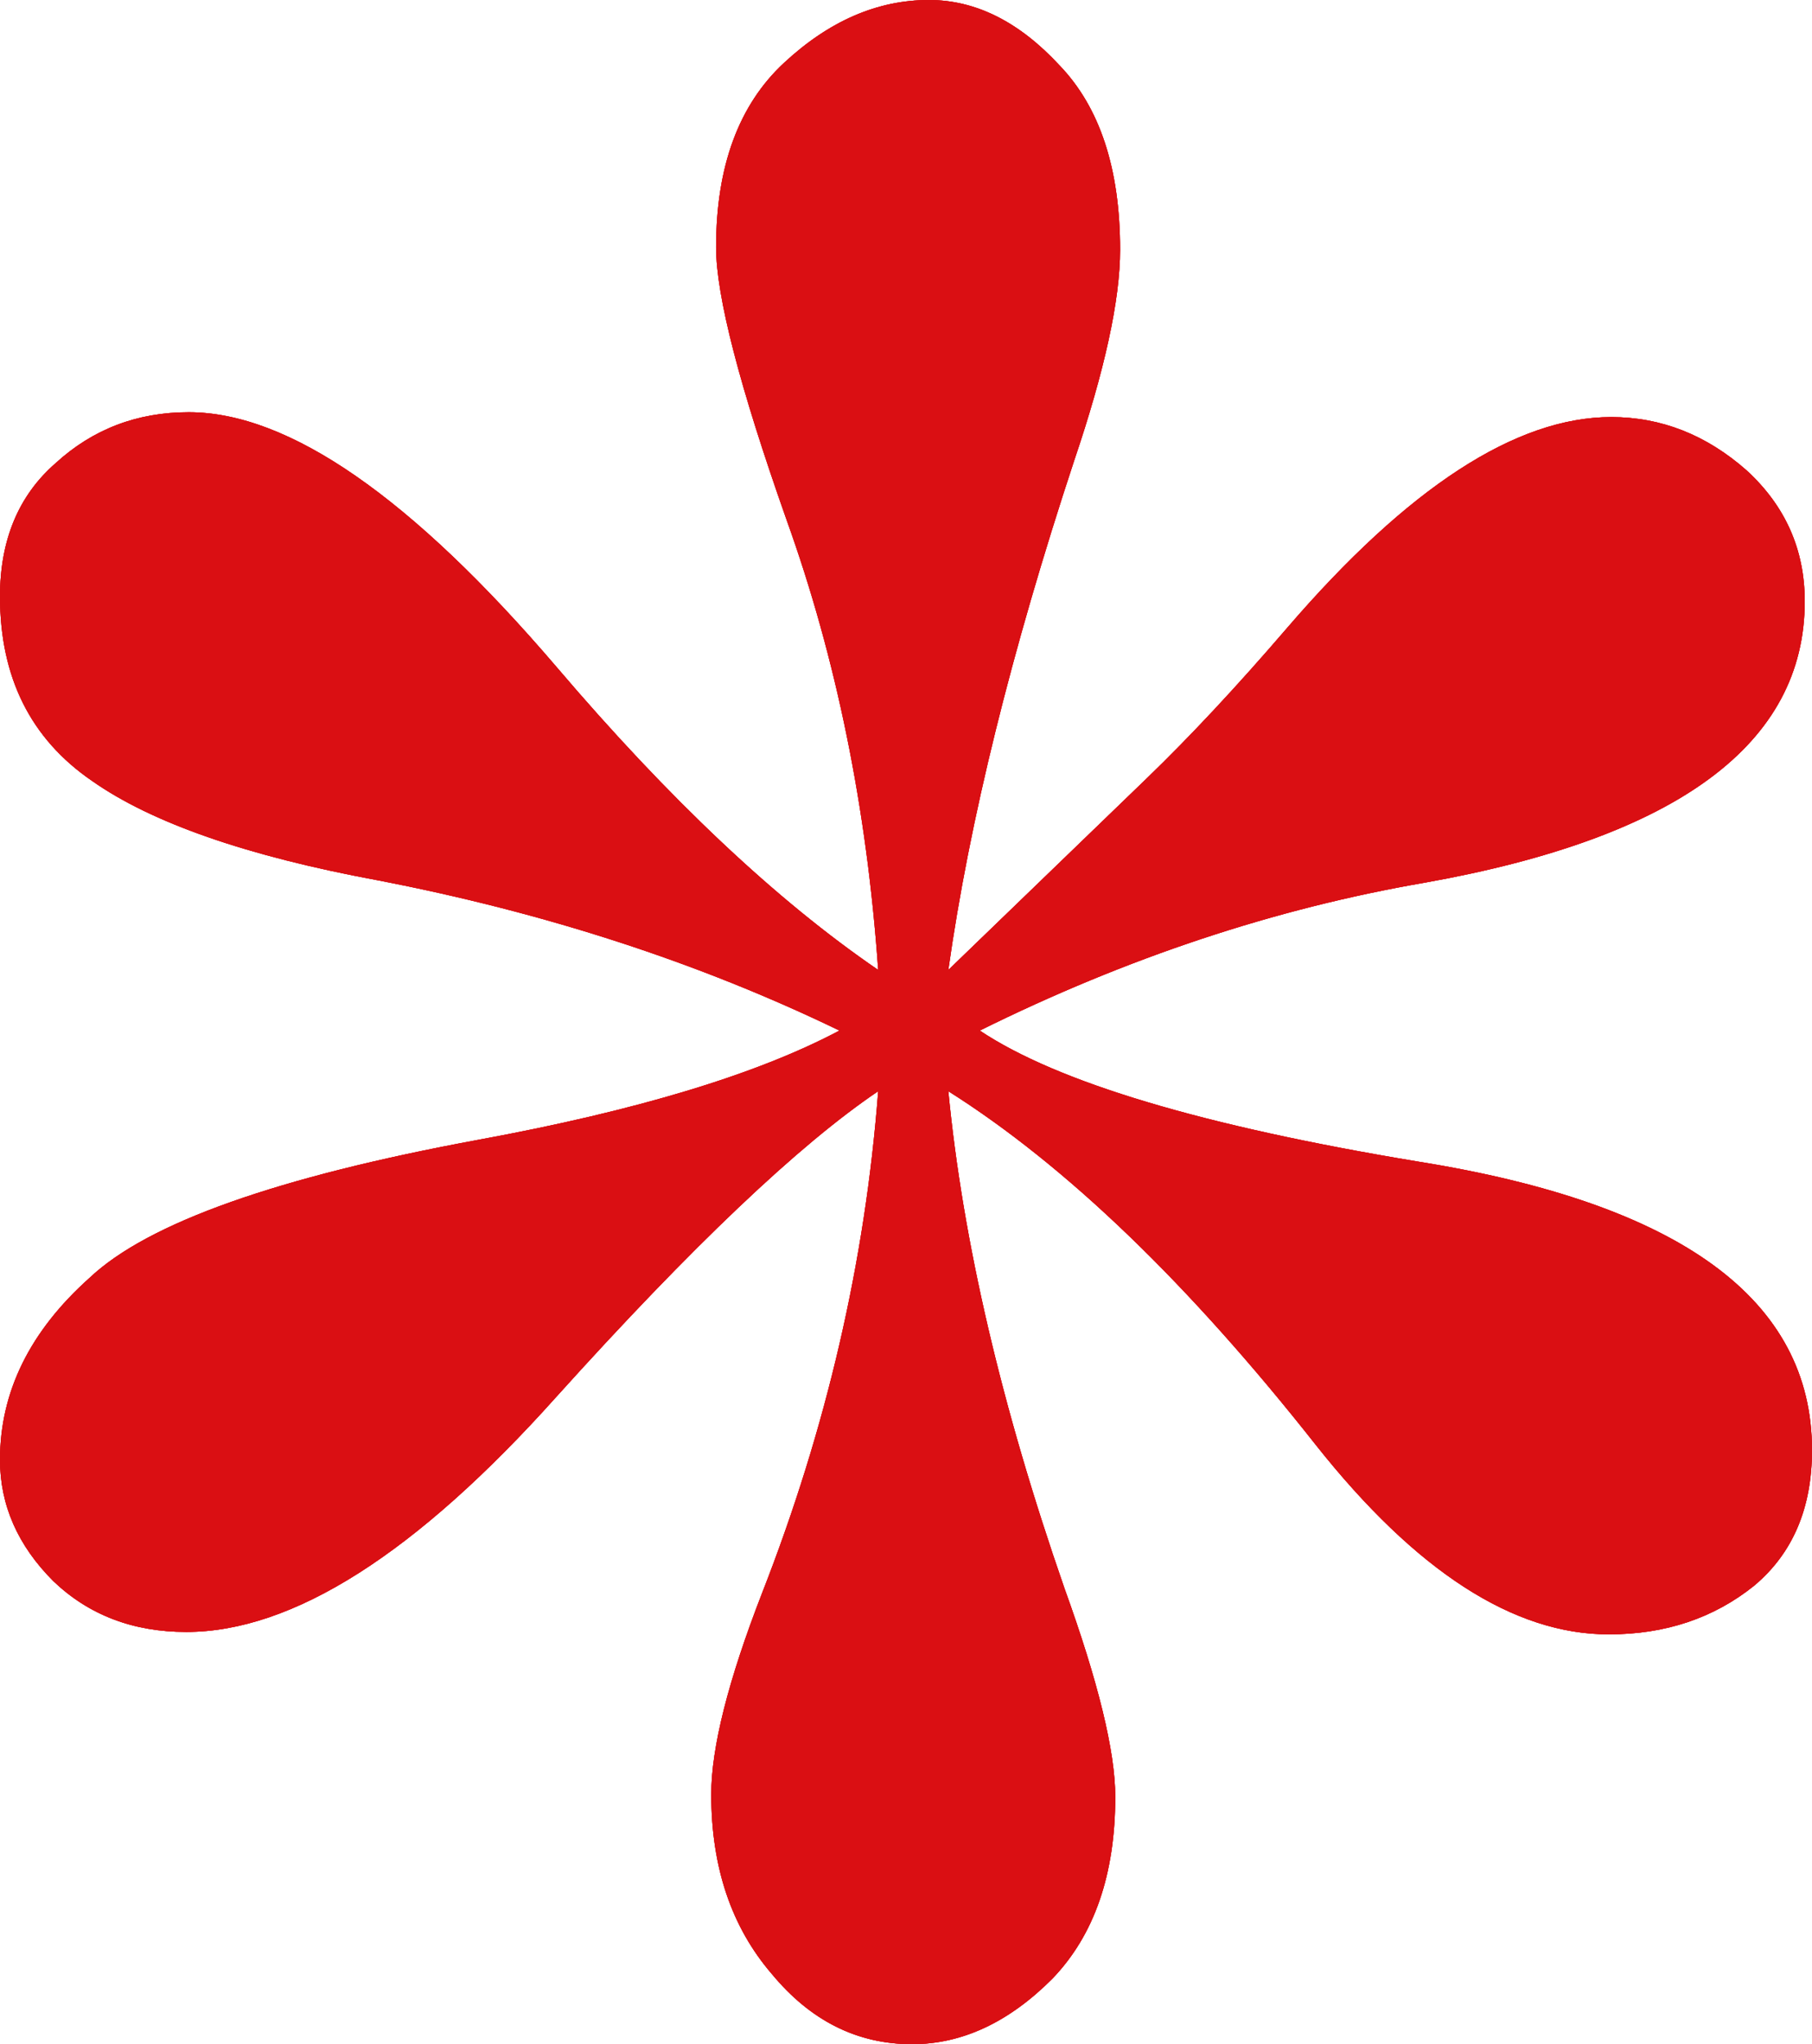 <?xml version="1.0" encoding="UTF-8"?> <svg xmlns="http://www.w3.org/2000/svg" width="242" height="273" viewBox="0 0 242 273" fill="none"><g clip-path="url(#clip0_5858_11)"><path d="M126.654 129.537C129.454 109.675 135.055 87.006 143.455 61.53C147.548 49.44 149.594 40.049 149.594 33.356C149.594 22.561 146.902 14.357 141.517 8.744C136.132 2.915 130.316 0 124.069 0C117.177 0 110.715 2.807 104.684 8.42C98.652 14.033 95.637 22.237 95.637 33.032C95.637 39.509 98.76 51.599 105.007 69.302C111.684 87.87 115.777 107.948 117.284 129.537C103.714 120.254 89.39 106.76 74.312 89.057C54.927 66.388 38.556 55.053 25.202 55.053C18.309 55.053 12.385 57.32 7.431 61.854C2.477 66.172 0 72.109 0 79.665C0 90.46 4.093 98.664 12.278 104.278C20.247 109.891 32.956 114.317 50.403 117.555C72.805 121.873 93.375 128.566 112.115 137.633C101.13 143.463 85.082 148.32 63.973 152.206C37.049 157.172 19.709 163.325 11.955 170.665C3.985 177.79 0 185.886 0 194.954C0 200.999 2.369 206.396 7.108 211.146C11.847 215.68 17.77 217.947 24.878 217.947C39.095 217.947 55.573 207.476 74.312 186.534C92.406 166.456 106.73 152.854 117.284 145.73C115.561 168.399 110.392 190.744 101.776 212.765C97.252 224.423 94.991 233.383 94.991 239.644C94.991 249.359 97.683 257.348 103.068 263.609C108.238 269.869 114.484 273 121.808 273C128.485 273 134.732 270.085 140.547 264.256C146.148 258.427 148.948 250.331 148.948 239.968C148.948 233.923 146.686 224.639 142.163 212.117C133.762 187.937 128.593 165.808 126.654 145.73C142.378 155.661 158.748 171.421 175.765 193.011C189.12 209.851 202.151 218.27 214.86 218.27C222.399 218.27 228.861 216.111 234.246 211.794C239.415 207.476 242 201.431 242 193.658C242 173.58 224.445 160.734 189.335 155.121C160.687 150.371 141.194 144.542 130.854 137.633C150.456 127.918 170.272 121.333 190.304 117.879C224.122 111.834 241.031 99.312 241.031 80.313C241.031 73.404 238.446 67.575 233.276 62.826C227.891 58.076 221.86 55.701 215.183 55.701C202.474 55.701 188.043 65.093 171.888 83.875C165.211 91.648 158.964 98.34 153.148 103.954L126.654 129.537Z" fill="#DA0F13"></path><path d="M126.654 129.537C129.454 109.675 135.055 87.006 143.455 61.53C147.548 49.44 149.594 40.049 149.594 33.356C149.594 22.561 146.902 14.357 141.517 8.744C136.132 2.915 130.316 0 124.069 0C117.177 0 110.715 2.807 104.684 8.42C98.652 14.033 95.637 22.237 95.637 33.032C95.637 39.509 98.76 51.599 105.007 69.302C111.684 87.87 115.777 107.948 117.284 129.537C103.714 120.254 89.39 106.76 74.312 89.057C54.927 66.388 38.556 55.053 25.202 55.053C18.309 55.053 12.385 57.32 7.431 61.854C2.477 66.172 0 72.109 0 79.665C0 90.46 4.093 98.664 12.278 104.278C20.247 109.891 32.956 114.317 50.403 117.555C72.805 121.873 93.375 128.566 112.115 137.633C101.13 143.463 85.082 148.32 63.973 152.206C37.049 157.172 19.709 163.325 11.955 170.665C3.985 177.79 0 185.886 0 194.954C0 200.999 2.369 206.396 7.108 211.146C11.847 215.68 17.77 217.947 24.878 217.947C39.095 217.947 55.573 207.476 74.312 186.534C92.406 166.456 106.73 152.854 117.284 145.73C115.561 168.399 110.392 190.744 101.776 212.765C97.252 224.423 94.991 233.383 94.991 239.644C94.991 249.359 97.683 257.348 103.068 263.609C108.238 269.869 114.484 273 121.808 273C128.485 273 134.732 270.085 140.547 264.256C146.148 258.427 148.948 250.331 148.948 239.968C148.948 233.923 146.686 224.639 142.163 212.117C133.762 187.937 128.593 165.808 126.654 145.73C142.378 155.661 158.748 171.421 175.765 193.011C189.12 209.851 202.151 218.27 214.86 218.27C222.399 218.27 228.861 216.111 234.246 211.794C239.415 207.476 242 201.431 242 193.658C242 173.58 224.445 160.734 189.335 155.121C160.687 150.371 141.194 144.542 130.854 137.633C150.456 127.918 170.272 121.333 190.304 117.879C224.122 111.834 241.031 99.312 241.031 80.313C241.031 73.404 238.446 67.575 233.276 62.826C227.891 58.076 221.86 55.701 215.183 55.701C202.474 55.701 188.043 65.093 171.888 83.875C165.211 91.648 158.964 98.34 153.148 103.954L126.654 129.537Z" fill="#DA0F13"></path><path d="M126.654 129.537C129.454 109.675 135.055 87.006 143.455 61.53C147.548 49.44 149.594 40.049 149.594 33.356C149.594 22.561 146.902 14.357 141.517 8.744C136.132 2.915 130.316 0 124.069 0C117.177 0 110.715 2.807 104.684 8.42C98.652 14.033 95.637 22.237 95.637 33.032C95.637 39.509 98.76 51.599 105.007 69.302C111.684 87.87 115.777 107.948 117.284 129.537C103.714 120.254 89.39 106.76 74.312 89.057C54.927 66.388 38.556 55.053 25.202 55.053C18.309 55.053 12.385 57.32 7.431 61.854C2.477 66.172 0 72.109 0 79.665C0 90.46 4.093 98.664 12.278 104.278C20.247 109.891 32.956 114.317 50.403 117.555C72.805 121.873 93.375 128.566 112.115 137.633C101.13 143.463 85.082 148.32 63.973 152.206C37.049 157.172 19.709 163.325 11.955 170.665C3.985 177.79 0 185.886 0 194.954C0 200.999 2.369 206.396 7.108 211.146C11.847 215.68 17.77 217.947 24.878 217.947C39.095 217.947 55.573 207.476 74.312 186.534C92.406 166.456 106.73 152.854 117.284 145.73C115.561 168.399 110.392 190.744 101.776 212.765C97.252 224.423 94.991 233.383 94.991 239.644C94.991 249.359 97.683 257.348 103.068 263.609C108.238 269.869 114.484 273 121.808 273C128.485 273 134.732 270.085 140.547 264.256C146.148 258.427 148.948 250.331 148.948 239.968C148.948 233.923 146.686 224.639 142.163 212.117C133.762 187.937 128.593 165.808 126.654 145.73C142.378 155.661 158.748 171.421 175.765 193.011C189.12 209.851 202.151 218.27 214.86 218.27C222.399 218.27 228.861 216.111 234.246 211.794C239.415 207.476 242 201.431 242 193.658C242 173.58 224.445 160.734 189.335 155.121C160.687 150.371 141.194 144.542 130.854 137.633C150.456 127.918 170.272 121.333 190.304 117.879C224.122 111.834 241.031 99.312 241.031 80.313C241.031 73.404 238.446 67.575 233.276 62.826C227.891 58.076 221.86 55.701 215.183 55.701C202.474 55.701 188.043 65.093 171.888 83.875C165.211 91.648 158.964 98.34 153.148 103.954L126.654 129.537Z" fill="#DA0F13"></path></g><defs><clipPath id="clip0_5858_11"><rect width="242" height="273" fill="white" transform="matrix(-1 0 0 1 242 0)"></rect></clipPath></defs></svg> 
